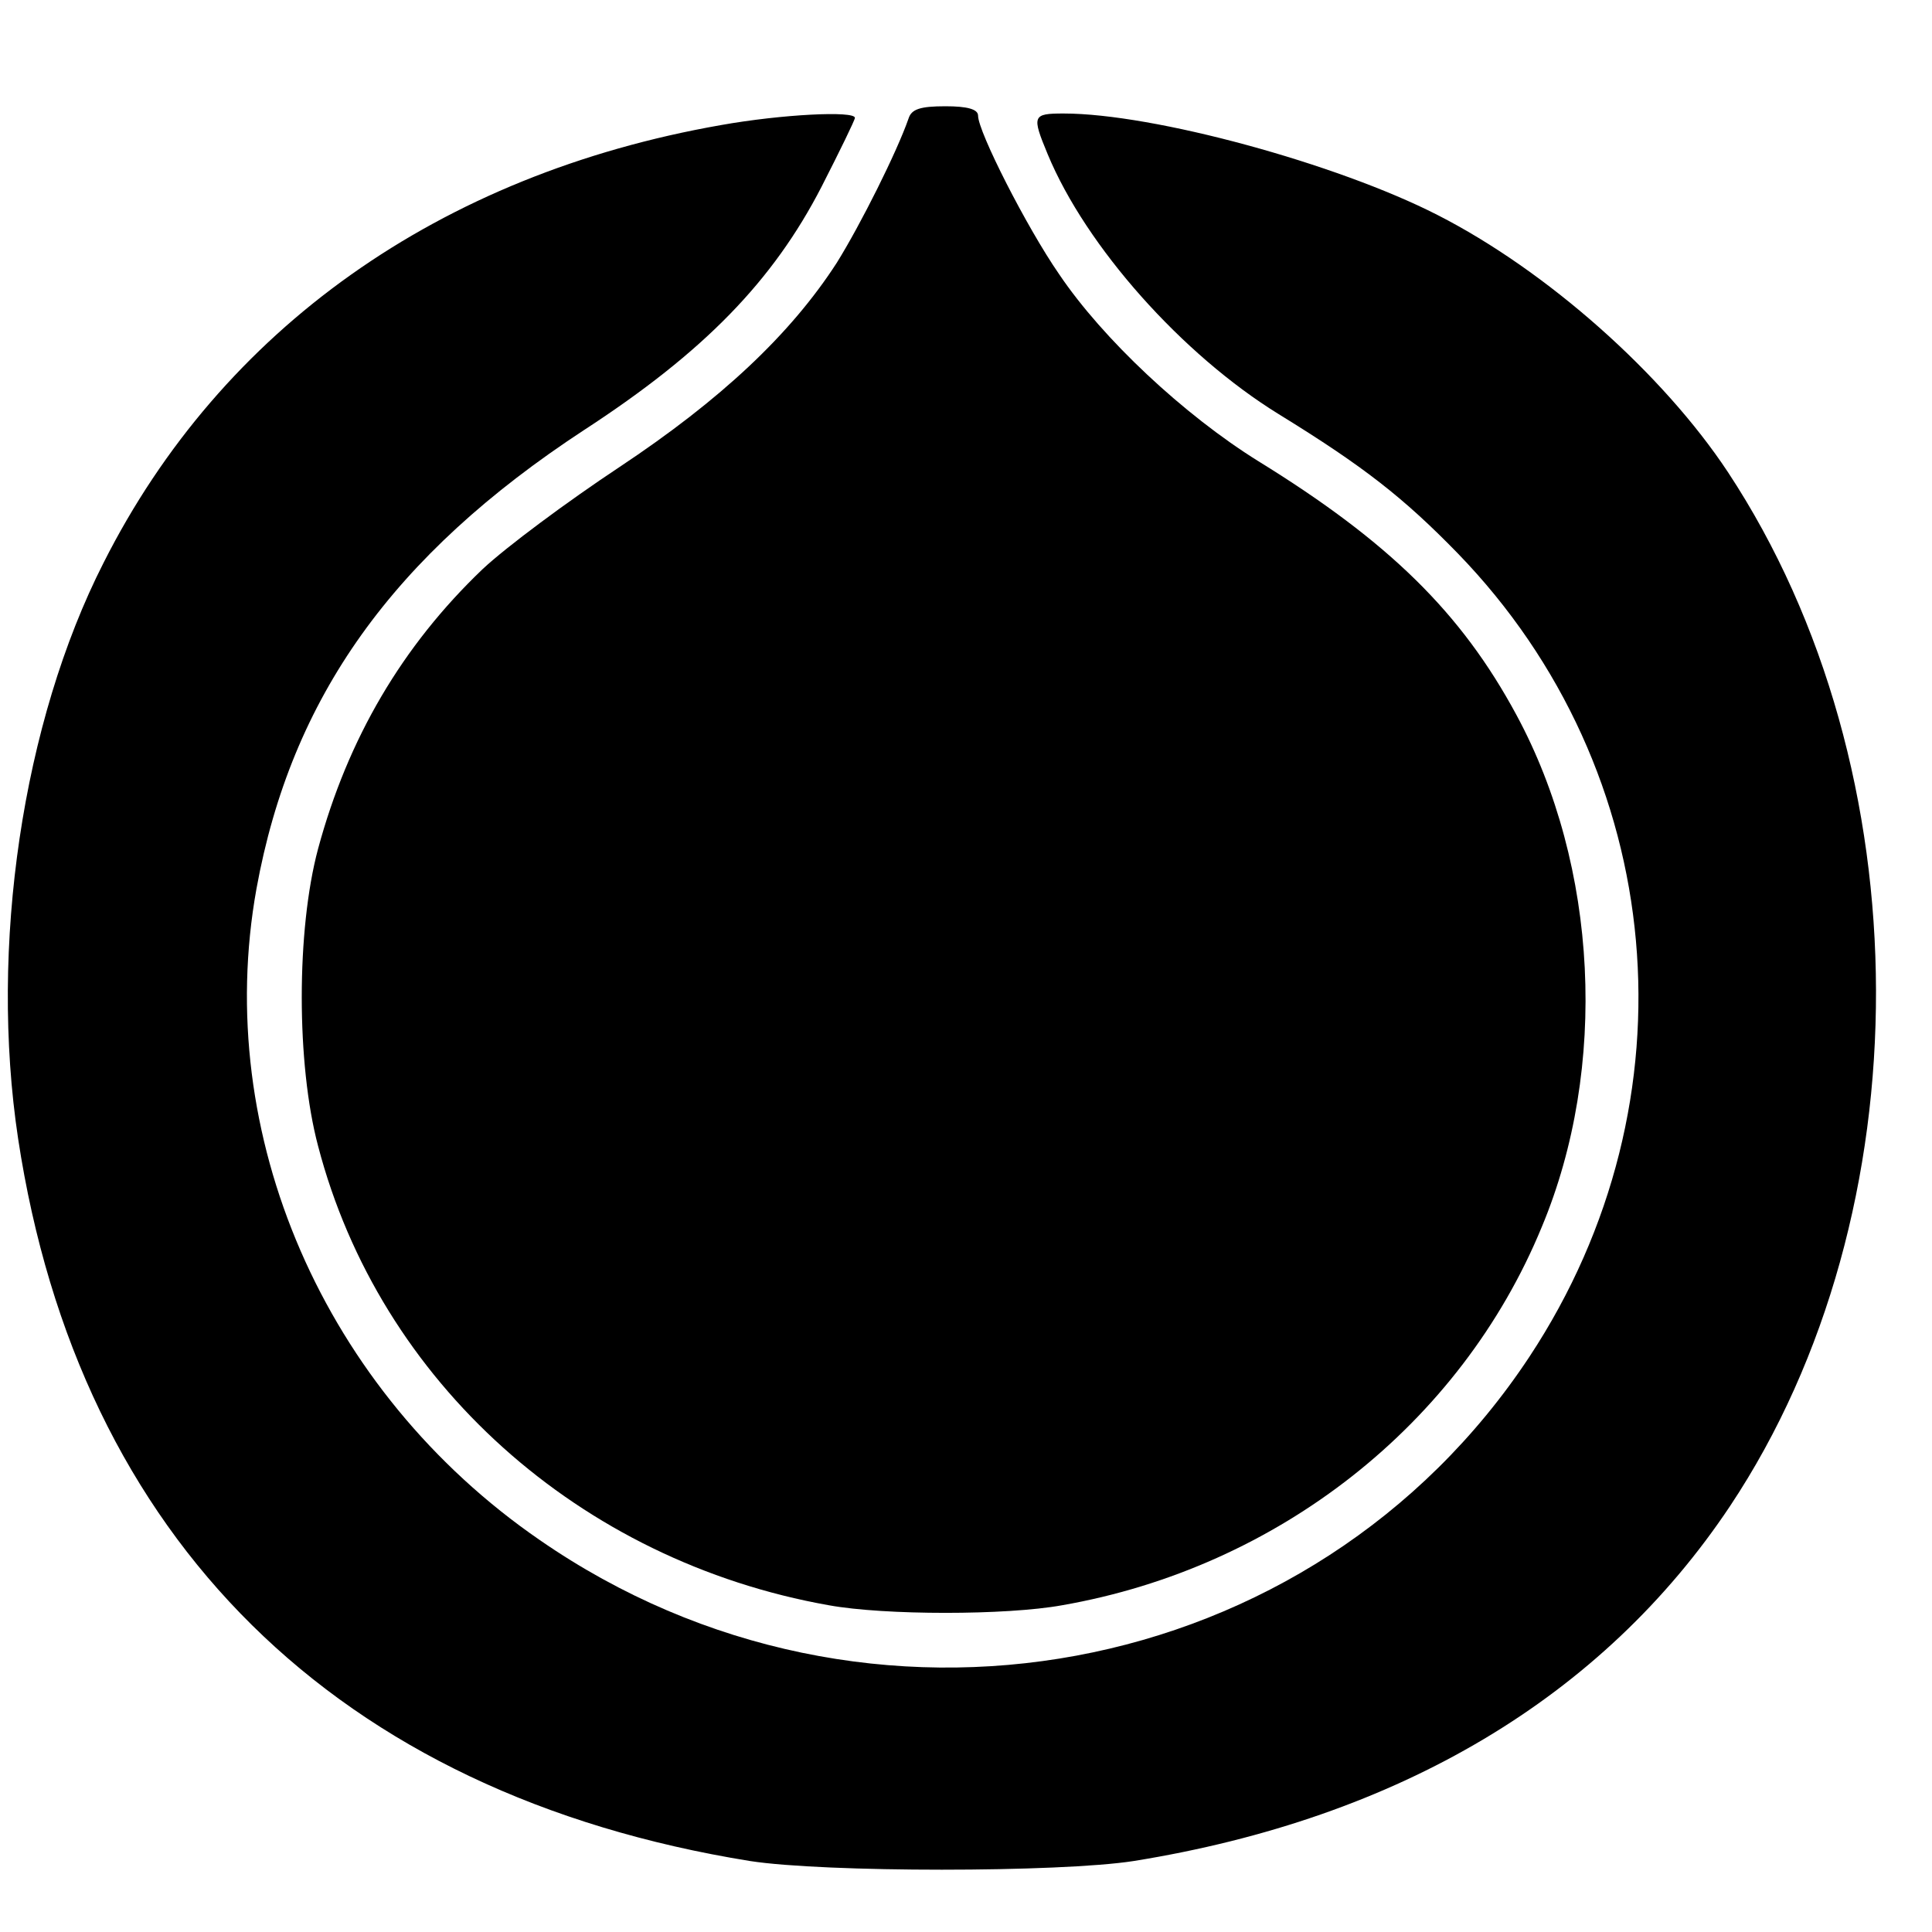 <?xml version="1.0" standalone="no"?>
<!DOCTYPE svg PUBLIC "-//W3C//DTD SVG 20010904//EN"
 "http://www.w3.org/TR/2001/REC-SVG-20010904/DTD/svg10.dtd">
<svg version="1.0" xmlns="http://www.w3.org/2000/svg"
 width="16pt" height="16pt" viewBox="0 0 16 16"
 preserveAspectRatio="xMidYMid meet">
<g transform="translate(0,16) scale(0.006,-0.006)"
fill="#000000" stroke="none">
<path d="M1254 2503 c-16 -46 -66 -146 -99 -199 -64 -99 -160 -189 -300 -282
-71 -47 -156 -110 -189 -141 -111 -106 -186 -234 -227 -386 -30 -112 -30 -297
0 -410 85 -326 361 -573 705 -634 77 -14 245 -14 322 0 298 52 550 250 662
522 92 220 78 498 -35 707 -76 141 -176 239 -356 350 -103 64 -215 169 -275
258 -45 65 -112 197 -112 219 0 9 -15 13 -45 13 -35 0 -47 -4 -51 -17z"/>
<path d="M995 2494 c-388 -68 -689 -281 -852 -604 -112 -220 -158 -530 -118
-795 84 -553 440 -905 1010 -997 103 -16 427 -16 530 0 366 59 647 226 823
490 270 406 268 1016 -3 1427 -90 136 -250 278 -401 355 -139 71 -392 140
-516 140 -43 0 -44 -3 -22 -56 53 -128 186 -277 319 -359 117 -72 172 -115
247 -192 291 -300 332 -756 99 -1109 -298 -451 -915 -565 -1366 -253 -298 205
-452 560 -391 899 48 264 188 460 452 633 166 108 261 206 328 336 25 49 46
92 46 95 0 10 -101 5 -185 -10z"/>
</g>
</svg>
